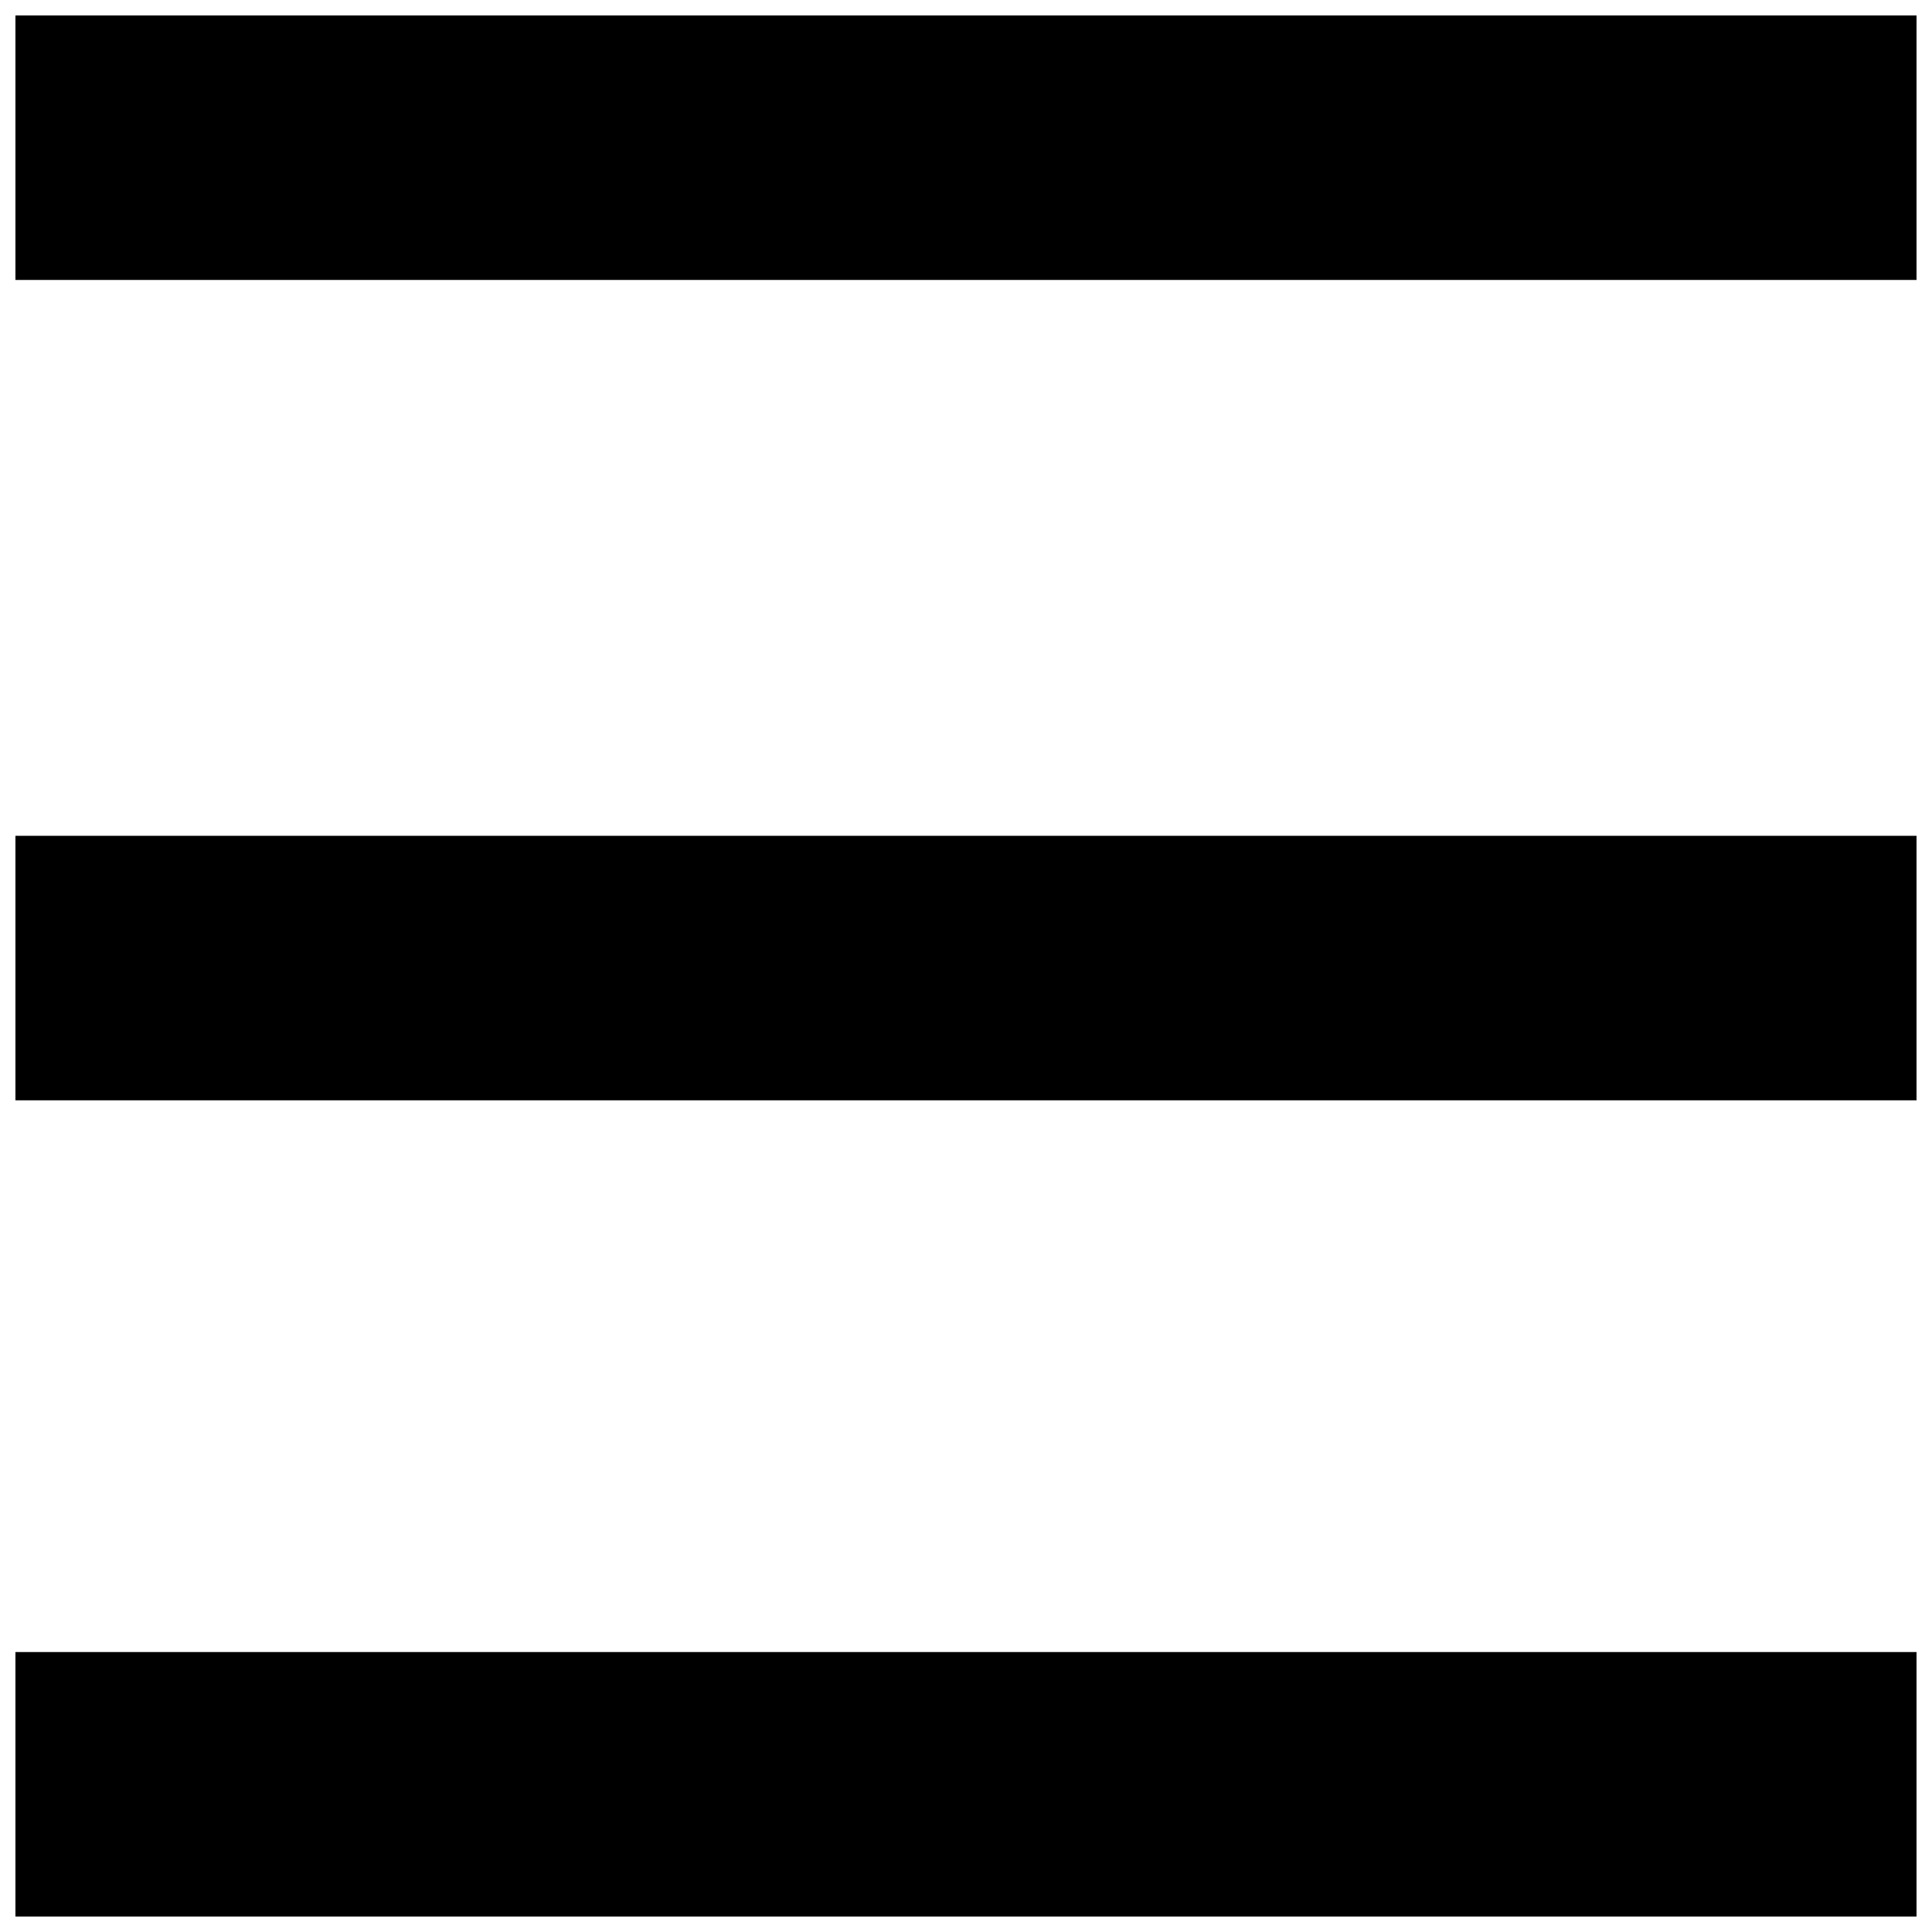 <?xml version="1.0" encoding="UTF-8"?>
<!-- The Best Svg Icon site in the world: iconSvg.co, Visit us! https://iconsvg.co -->
<svg width="800px" height="800px" version="1.1" viewBox="144 144 512 512" xmlns="http://www.w3.org/2000/svg">
 <defs>
  <clipPath id="a">
   <path d="m148.09 148.09h503.81v503.81h-503.81z"/>
  </clipPath>
 </defs>
 <g clip-path="url(#a)">
  <path d="m148.09 616.86v-35.047h503.81v70.094h-503.81zm0-216.31v-35.047h503.81v70.094h-503.81zm0-217.41v-35.047h503.81v70.094h-503.81z"/>
 </g>
</svg>